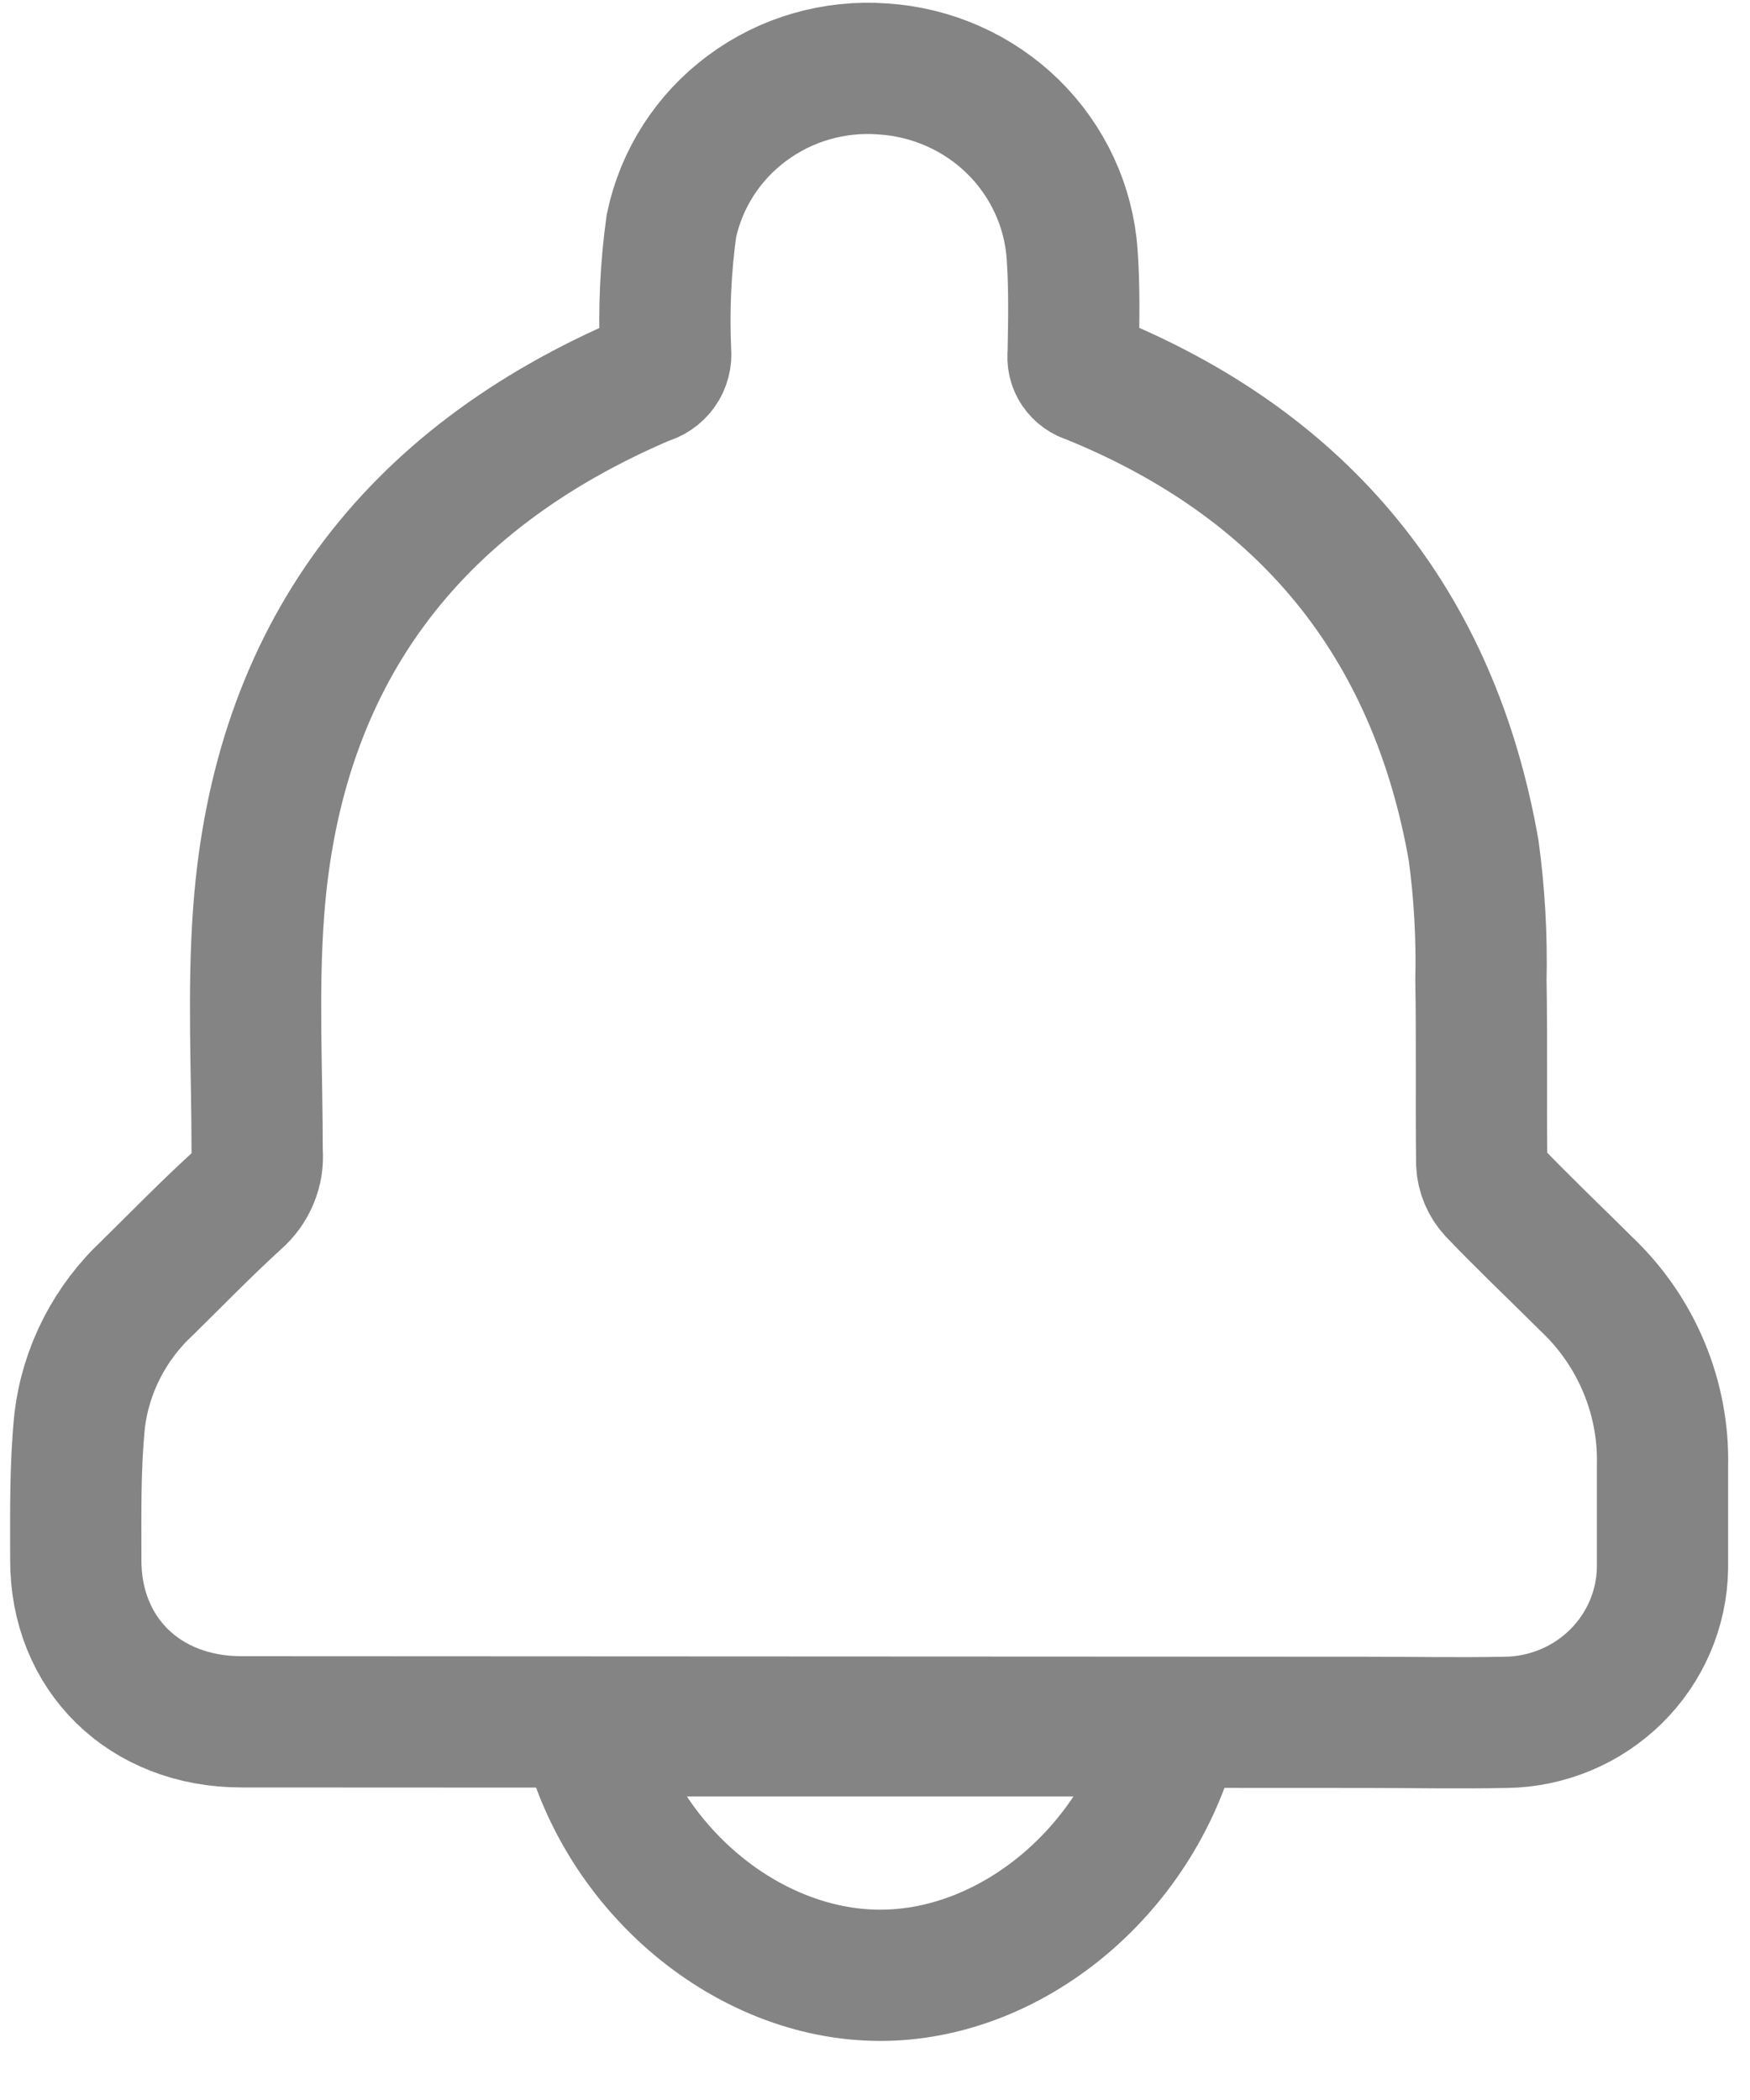 <svg width="20" height="24" viewBox="0 0 20 24" fill="none" xmlns="http://www.w3.org/2000/svg">
<path d="M2.76 19.678C1.653 19.678 0.862 18.907 0.866 17.823C0.866 17.292 0.857 16.758 0.911 16.23C0.982 15.652 1.257 15.116 1.687 14.716C2.025 14.383 2.363 14.036 2.712 13.718C2.791 13.649 2.853 13.563 2.892 13.467C2.932 13.371 2.948 13.267 2.939 13.164C2.939 12.245 2.888 11.322 2.957 10.408C3.174 7.507 4.679 5.485 7.384 4.333C7.453 4.316 7.514 4.275 7.555 4.218C7.596 4.16 7.614 4.09 7.607 4.021C7.585 3.541 7.607 3.059 7.673 2.583C7.786 2.045 8.093 1.566 8.539 1.236C8.984 0.905 9.536 0.746 10.092 0.788C10.652 0.824 11.18 1.059 11.577 1.448C11.974 1.838 12.215 2.357 12.253 2.908C12.28 3.285 12.272 3.666 12.265 4.046C12.257 4.105 12.27 4.166 12.304 4.216C12.338 4.266 12.389 4.303 12.448 4.319C14.916 5.317 16.386 7.13 16.841 9.716C16.908 10.207 16.936 10.703 16.925 11.199C16.937 11.898 16.925 12.598 16.934 13.299C16.94 13.417 16.988 13.53 17.069 13.618C17.415 13.979 17.777 14.323 18.131 14.675C18.415 14.944 18.639 15.268 18.788 15.627C18.938 15.986 19.01 16.372 19 16.759C19 17.145 19 17.533 19 17.924C18.992 18.389 18.801 18.832 18.468 19.16C18.134 19.489 17.684 19.677 17.212 19.684C16.672 19.695 16.131 19.684 15.59 19.684L2.76 19.678Z" stroke="#848484" stroke-width="1.5" stroke-miterlimit="10"/>
<path d="M13.415 19.781H6.71C7.105 21.368 8.541 22.565 10.043 22.575C11.544 22.584 12.996 21.398 13.415 19.781Z" stroke="#848484" stroke-width="1.5" stroke-miterlimit="10"/>
</svg>
